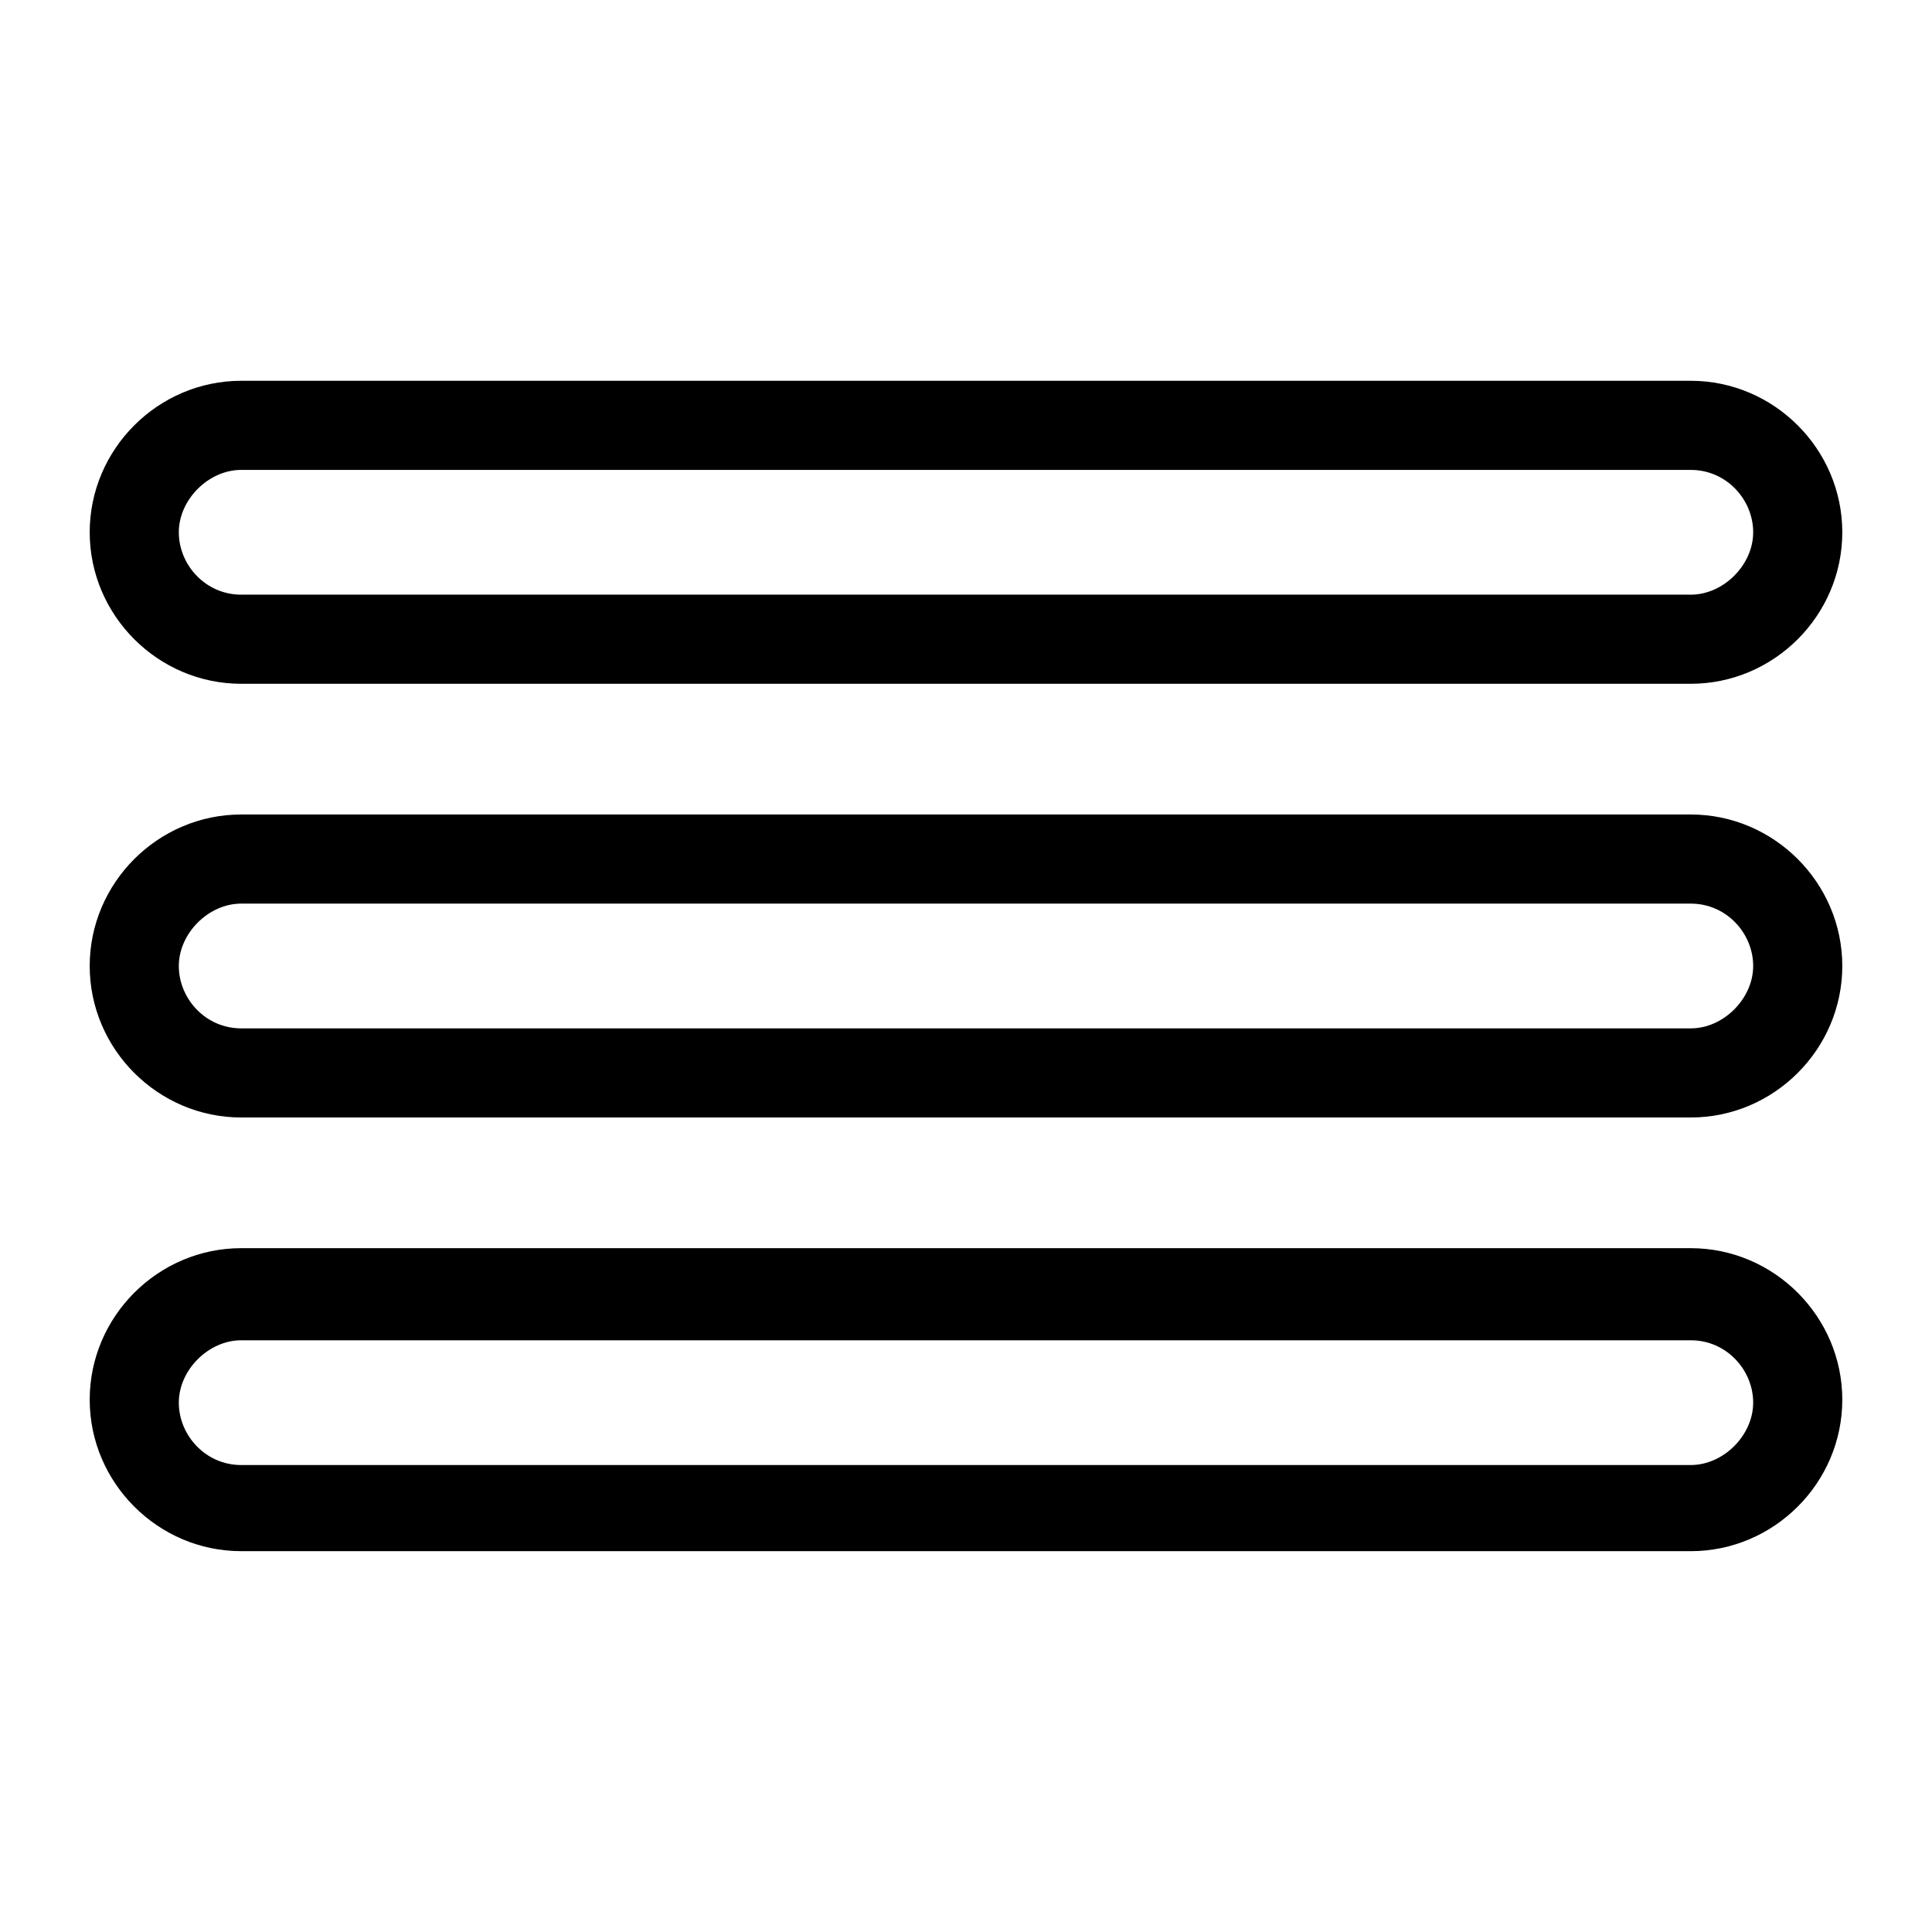 <?xml version="1.0" encoding="UTF-8"?>
<!-- Uploaded to: SVG Repo, www.svgrepo.com, Generator: SVG Repo Mixer Tools -->
<svg fill="#000000" width="800px" height="800px" version="1.1" viewBox="144 144 512 512" xmlns="http://www.w3.org/2000/svg">
 <g>
  <path d="m207.92 325.21h384.16c22.043 0 40.148-18.105 40.148-40.148 0-22.043-18.105-40.148-40.148-40.148h-384.16c-22.043 0-40.148 18.105-40.148 40.148 0 22.043 18.105 40.148 40.148 40.148zm0-56.68h384.16c9.445 0 16.531 7.871 16.531 16.531s-7.871 16.531-16.531 16.531h-384.16c-9.445 0-16.531-7.871-16.531-16.531s7.871-16.531 16.531-16.531z"/>
  <path d="m592.07 359.85h-384.15c-22.043 0-40.148 18.105-40.148 40.148s18.105 40.148 40.148 40.148h384.16c22.043 0 40.148-18.105 40.148-40.148-0.004-22.043-18.109-40.148-40.152-40.148zm0 56.68h-384.15c-9.445 0-16.531-7.871-16.531-16.531s7.871-16.531 16.531-16.531h384.16c9.445 0 16.531 7.871 16.531 16.531-0.004 8.656-7.875 16.531-16.535 16.531z"/>
  <path d="m592.07 474.78h-384.15c-22.043 0-40.148 18.105-40.148 40.148 0 22.043 18.105 40.148 40.148 40.148h384.16c22.043 0 40.148-18.105 40.148-40.148-0.004-22.043-18.109-40.148-40.152-40.148zm0 57.469h-384.15c-9.445 0-16.531-7.871-16.531-16.531s7.871-16.531 16.531-16.531h384.16c9.445 0 16.531 7.871 16.531 16.531-0.004 8.656-7.875 16.531-16.535 16.531z"/>
 </g>
</svg>